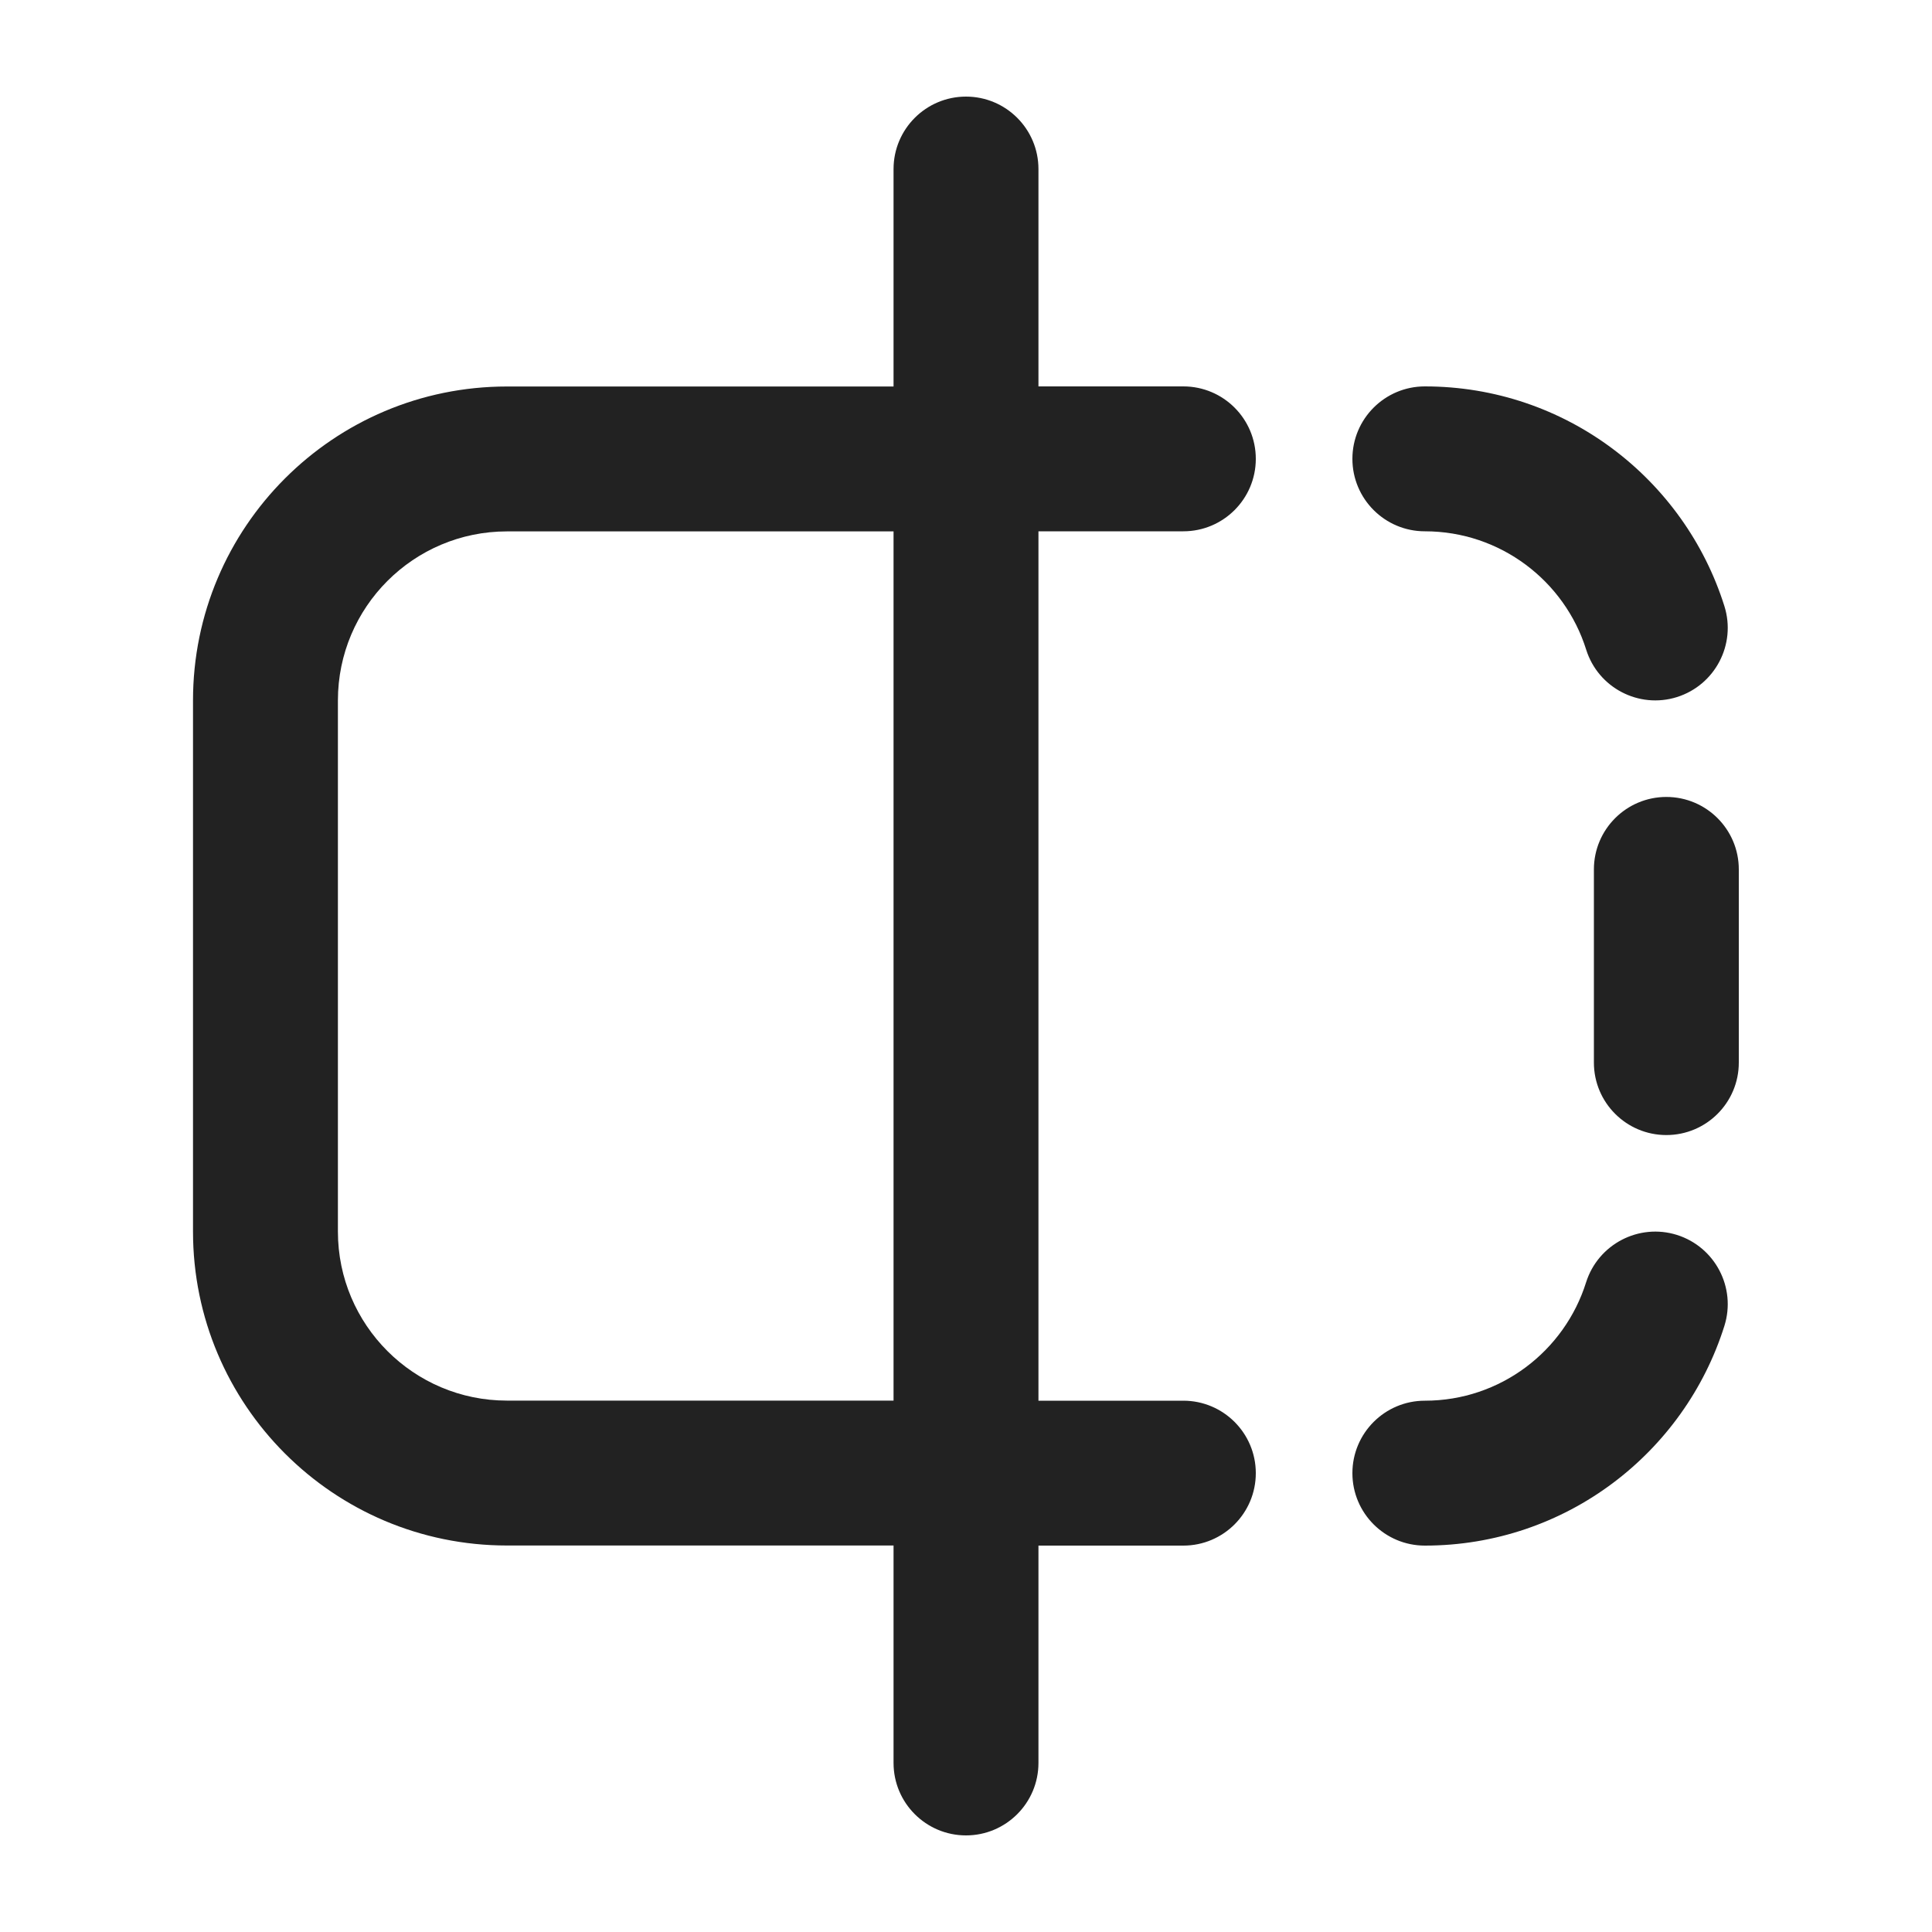 <svg width="20" height="20" viewBox="0 0 20 20" fill="none" xmlns="http://www.w3.org/2000/svg">
<path fill-rule="evenodd" clip-rule="evenodd" d="M10.75 1.75C10.75 1.336 10.414 1 10 1C9.586 1 9.25 1.336 9.25 1.75V4.001H5.248C3.453 4.001 1.998 5.456 1.998 7.251V12.749C1.998 14.543 3.453 15.999 5.248 15.999H9.25V18.25C9.25 18.664 9.586 19 10 19C10.414 19 10.75 18.664 10.75 18.25V16H12.25C12.664 16 13 15.664 13 15.25C13 14.836 12.664 14.5 12.25 14.5H10.75V5.5H12.25C12.664 5.5 13 5.164 13 4.75C13 4.336 12.664 4 12.25 4H10.75V1.75ZM9.25 5.501H5.248C4.282 5.501 3.498 6.285 3.498 7.251V12.749C3.498 13.715 4.282 14.499 5.248 14.499H9.25V5.501Z" fill="#222222"/>
<path d="M14 4.75C14 4.336 14.336 4 14.75 4C16.206 4 17.437 4.958 17.851 6.275C17.975 6.67 17.755 7.091 17.36 7.216C16.965 7.34 16.544 7.12 16.42 6.725C16.197 6.014 15.532 5.5 14.75 5.5C14.336 5.5 14 5.164 14 4.75Z" fill="#222222"/>
<path d="M18 9C18 8.586 17.664 8.25 17.25 8.25C16.836 8.25 16.5 8.586 16.5 9V11C16.5 11.414 16.836 11.75 17.25 11.75C17.664 11.75 18 11.414 18 11V9Z" fill="#222222"/>
<path d="M17.36 12.784C17.755 12.909 17.975 13.33 17.851 13.725C17.437 15.042 16.206 16 14.75 16C14.336 16 14 15.664 14 15.25C14 14.836 14.336 14.5 14.75 14.5C15.532 14.5 16.196 13.986 16.419 13.275C16.544 12.88 16.965 12.66 17.36 12.784Z" fill="#222222"/>
</svg>
